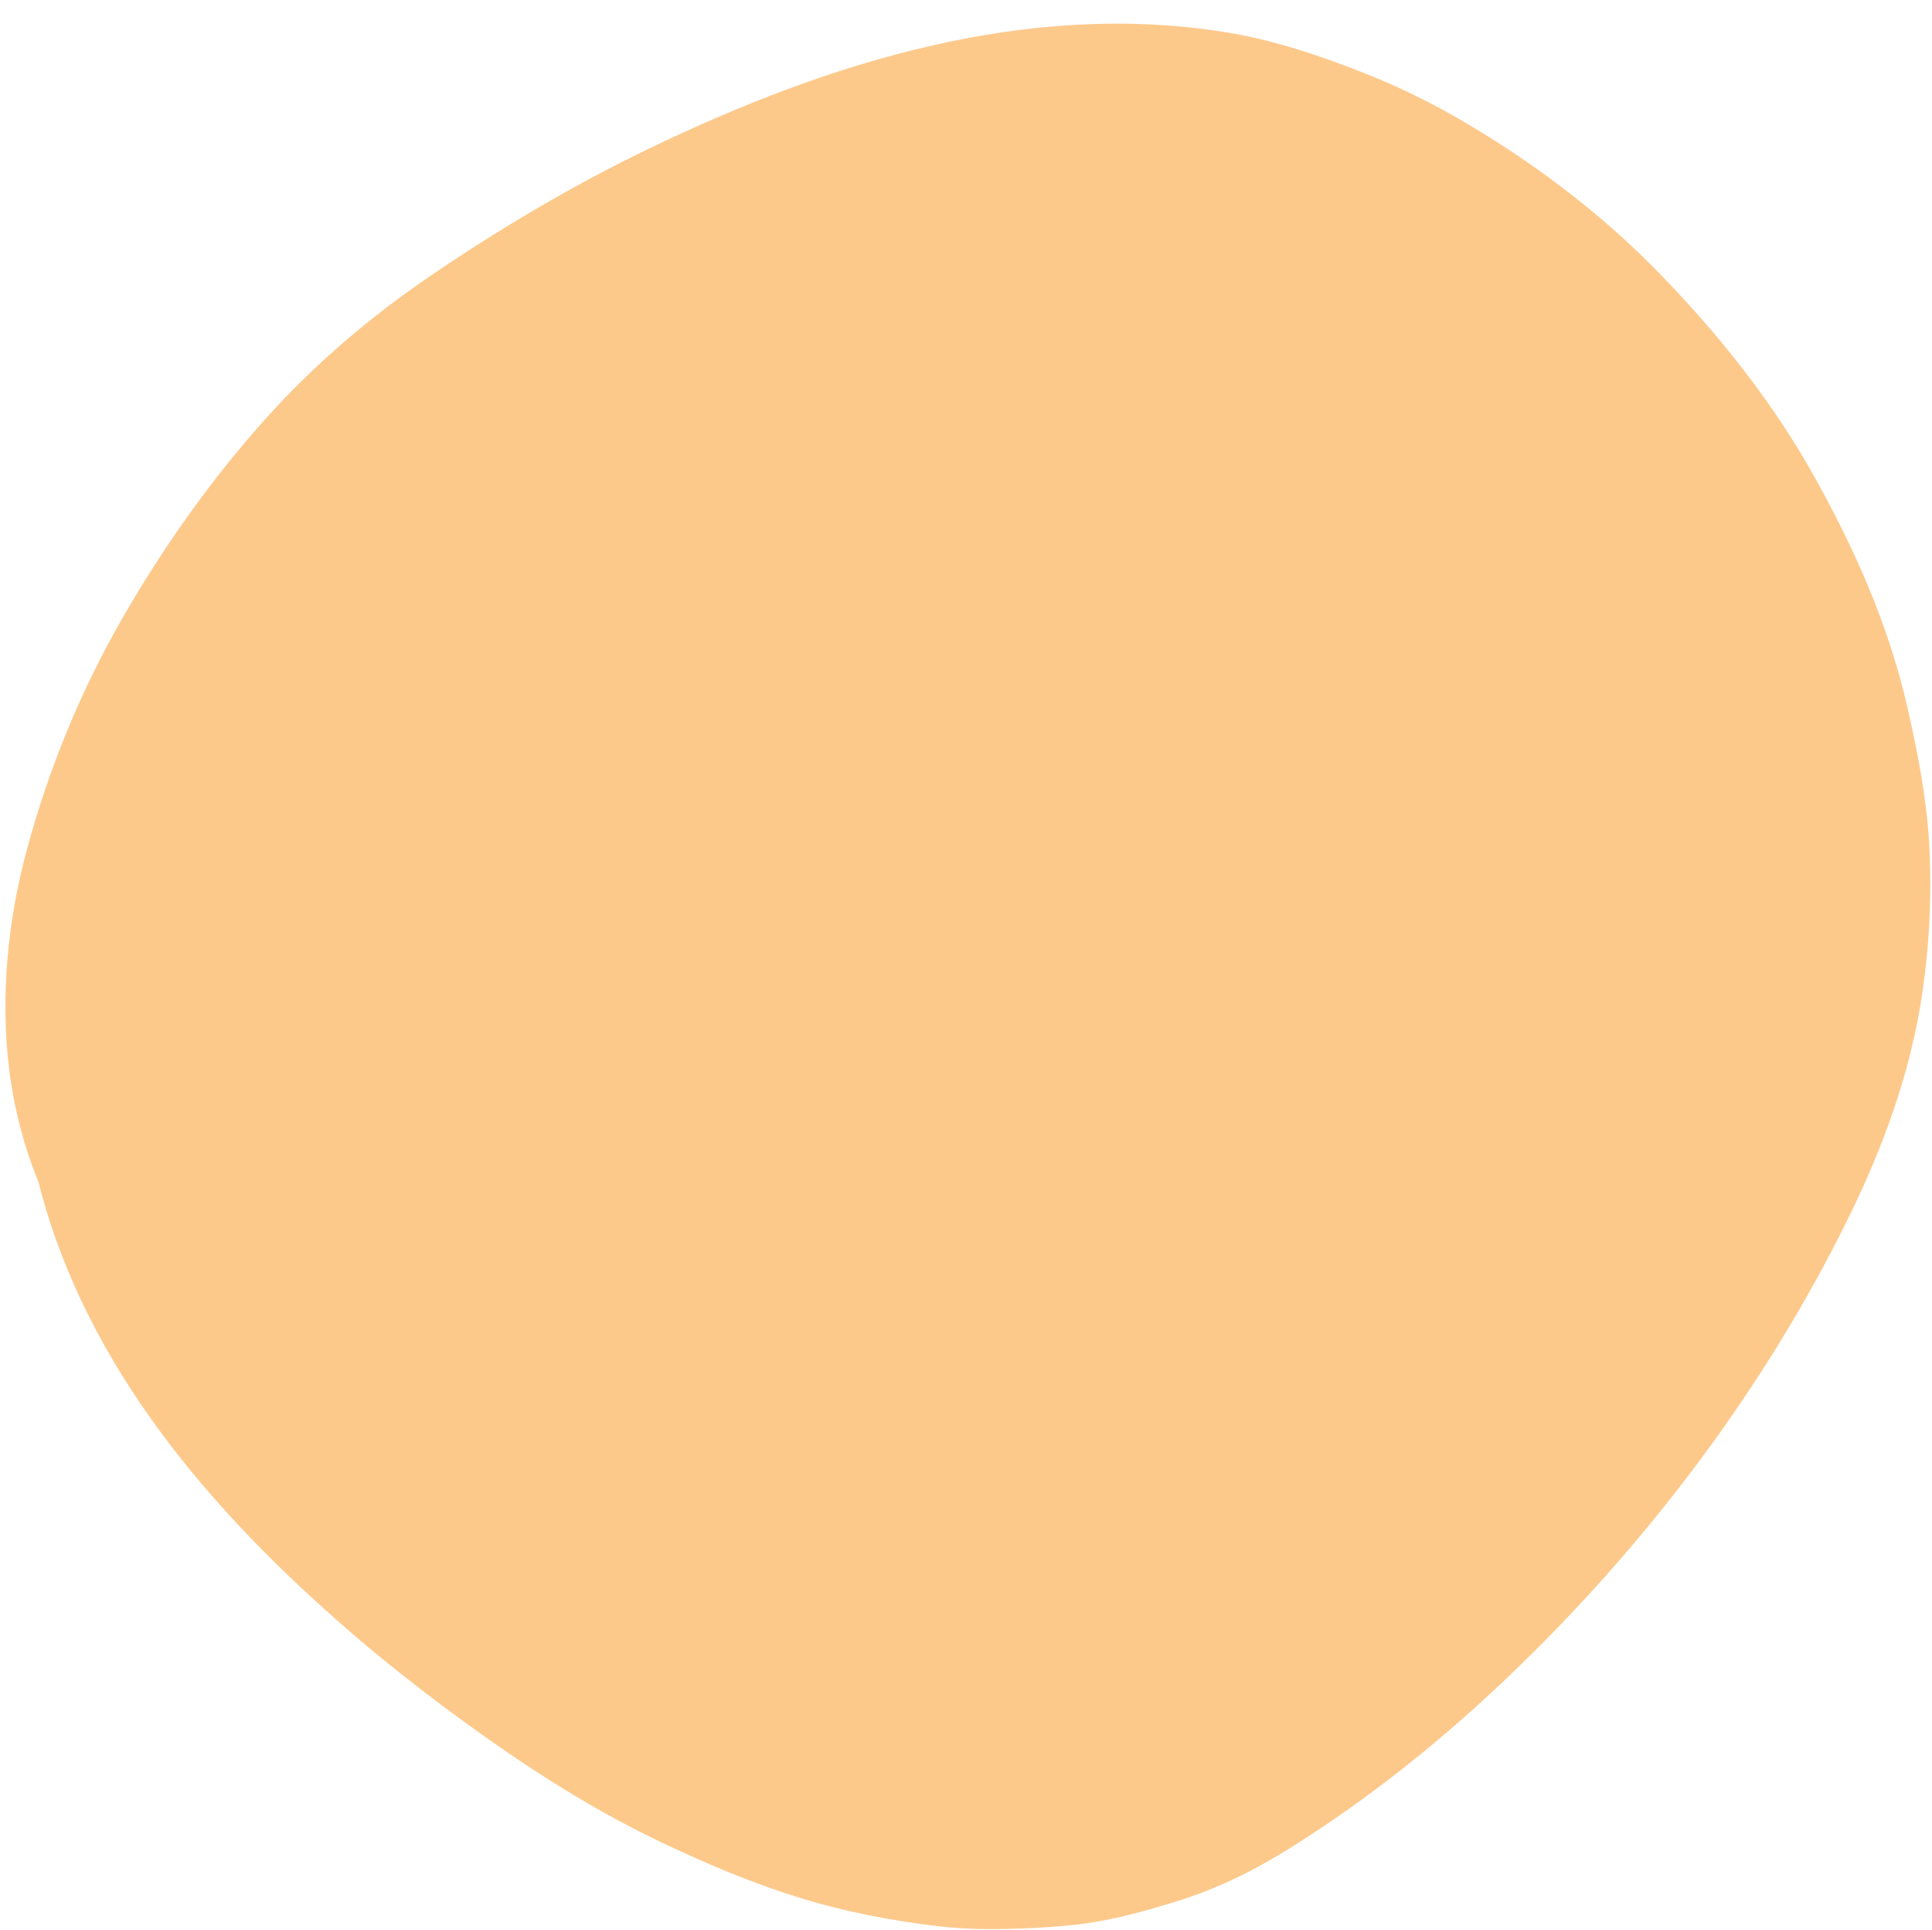 <?xml version="1.0" encoding="UTF-8" standalone="no"?><svg xmlns="http://www.w3.org/2000/svg" xmlns:xlink="http://www.w3.org/1999/xlink" fill="#000000" height="2431" preserveAspectRatio="xMidYMid meet" version="1" viewBox="-6.8 -29.8 2433.1 2431.0" width="2433.1" zoomAndPan="magnify"><g fill="#fdc98b" id="change1_1"><path d="M1301.467,2398.543c-3.406,0.153-6.806,0.3-10.202,0.44c-1.995,0.099-3.991,0.195-5.99,0.288 C1290.673,2399.028,1296.07,2398.786,1301.467,2398.543z" fill="inherit"/><path d="M1285.275,2399.271c-5.48,0.247-10.961,0.493-16.442,0.74 C1274.332,2399.769,1279.81,2399.527,1285.275,2399.271z" fill="inherit"/><path d="M2422.504,1029.228c-3.525-57.116-14.614-112.557-27.275-168.251 c-23.359-102.765-66.068-198.876-117.257-290.625c-52.616-94.306-120.178-178.87-195.319-256.179 c-73.366-75.483-158.491-139.581-249.325-192.582c-39.624-23.12-81.022-43.189-123.714-59.977 c-55.841-21.957-112.951-41.123-172.294-50.729c-251.081-40.644-501.157,37.972-725.343,145.784 c-95.701,46.024-187.28,100.279-275.102,159.898C459.5,369.092,388.85,429.281,326.491,499.002 c-68.505,76.594-128.672,161.856-179.761,250.947c-52.259,91.132-92.042,188.392-119.507,289.802 C2.84,1129.785-6.76,1226.633,5.008,1319.383c6.013,47.389,18.355,95.176,36.595,139.411c2.126,8.448,4.375,16.854,6.772,25.195 c65.301,227.271,228.016,408.403,404.929,558.076c30.28,25.617,61.546,49.888,93.105,73.861 c88.023,65.949,178.803,126.9,278.396,174.386c56.666,27.018,114.865,51.717,174.892,70.304 c57.147,17.694,116.489,29.07,175.845,36.068c38.735,4.566,76.932,3.916,115.723,2.299c27.136-1.336,53.953-3.199,80.938-7.729 c35.506-5.961,70.074-15.774,104.42-26.491c49.291-15.381,95.49-38.078,139.222-65.351 c99.063-61.781,190.333-134.688,274.788-215.166c174.041-165.844,322.952-361.951,429.357-577.809 c45.059-91.407,80.152-187.177,94.576-288.399C2423.436,1155.803,2426.381,1092.034,2422.504,1029.228z" fill="inherit"/><path d="M563.053,2128.536c-5.556-4.196-11.103-8.4-16.644-12.609c-3.61-2.705-7.218-5.414-10.819-8.136 C544.745,2114.706,553.898,2121.622,563.053,2128.536z" fill="inherit"/></g></svg>